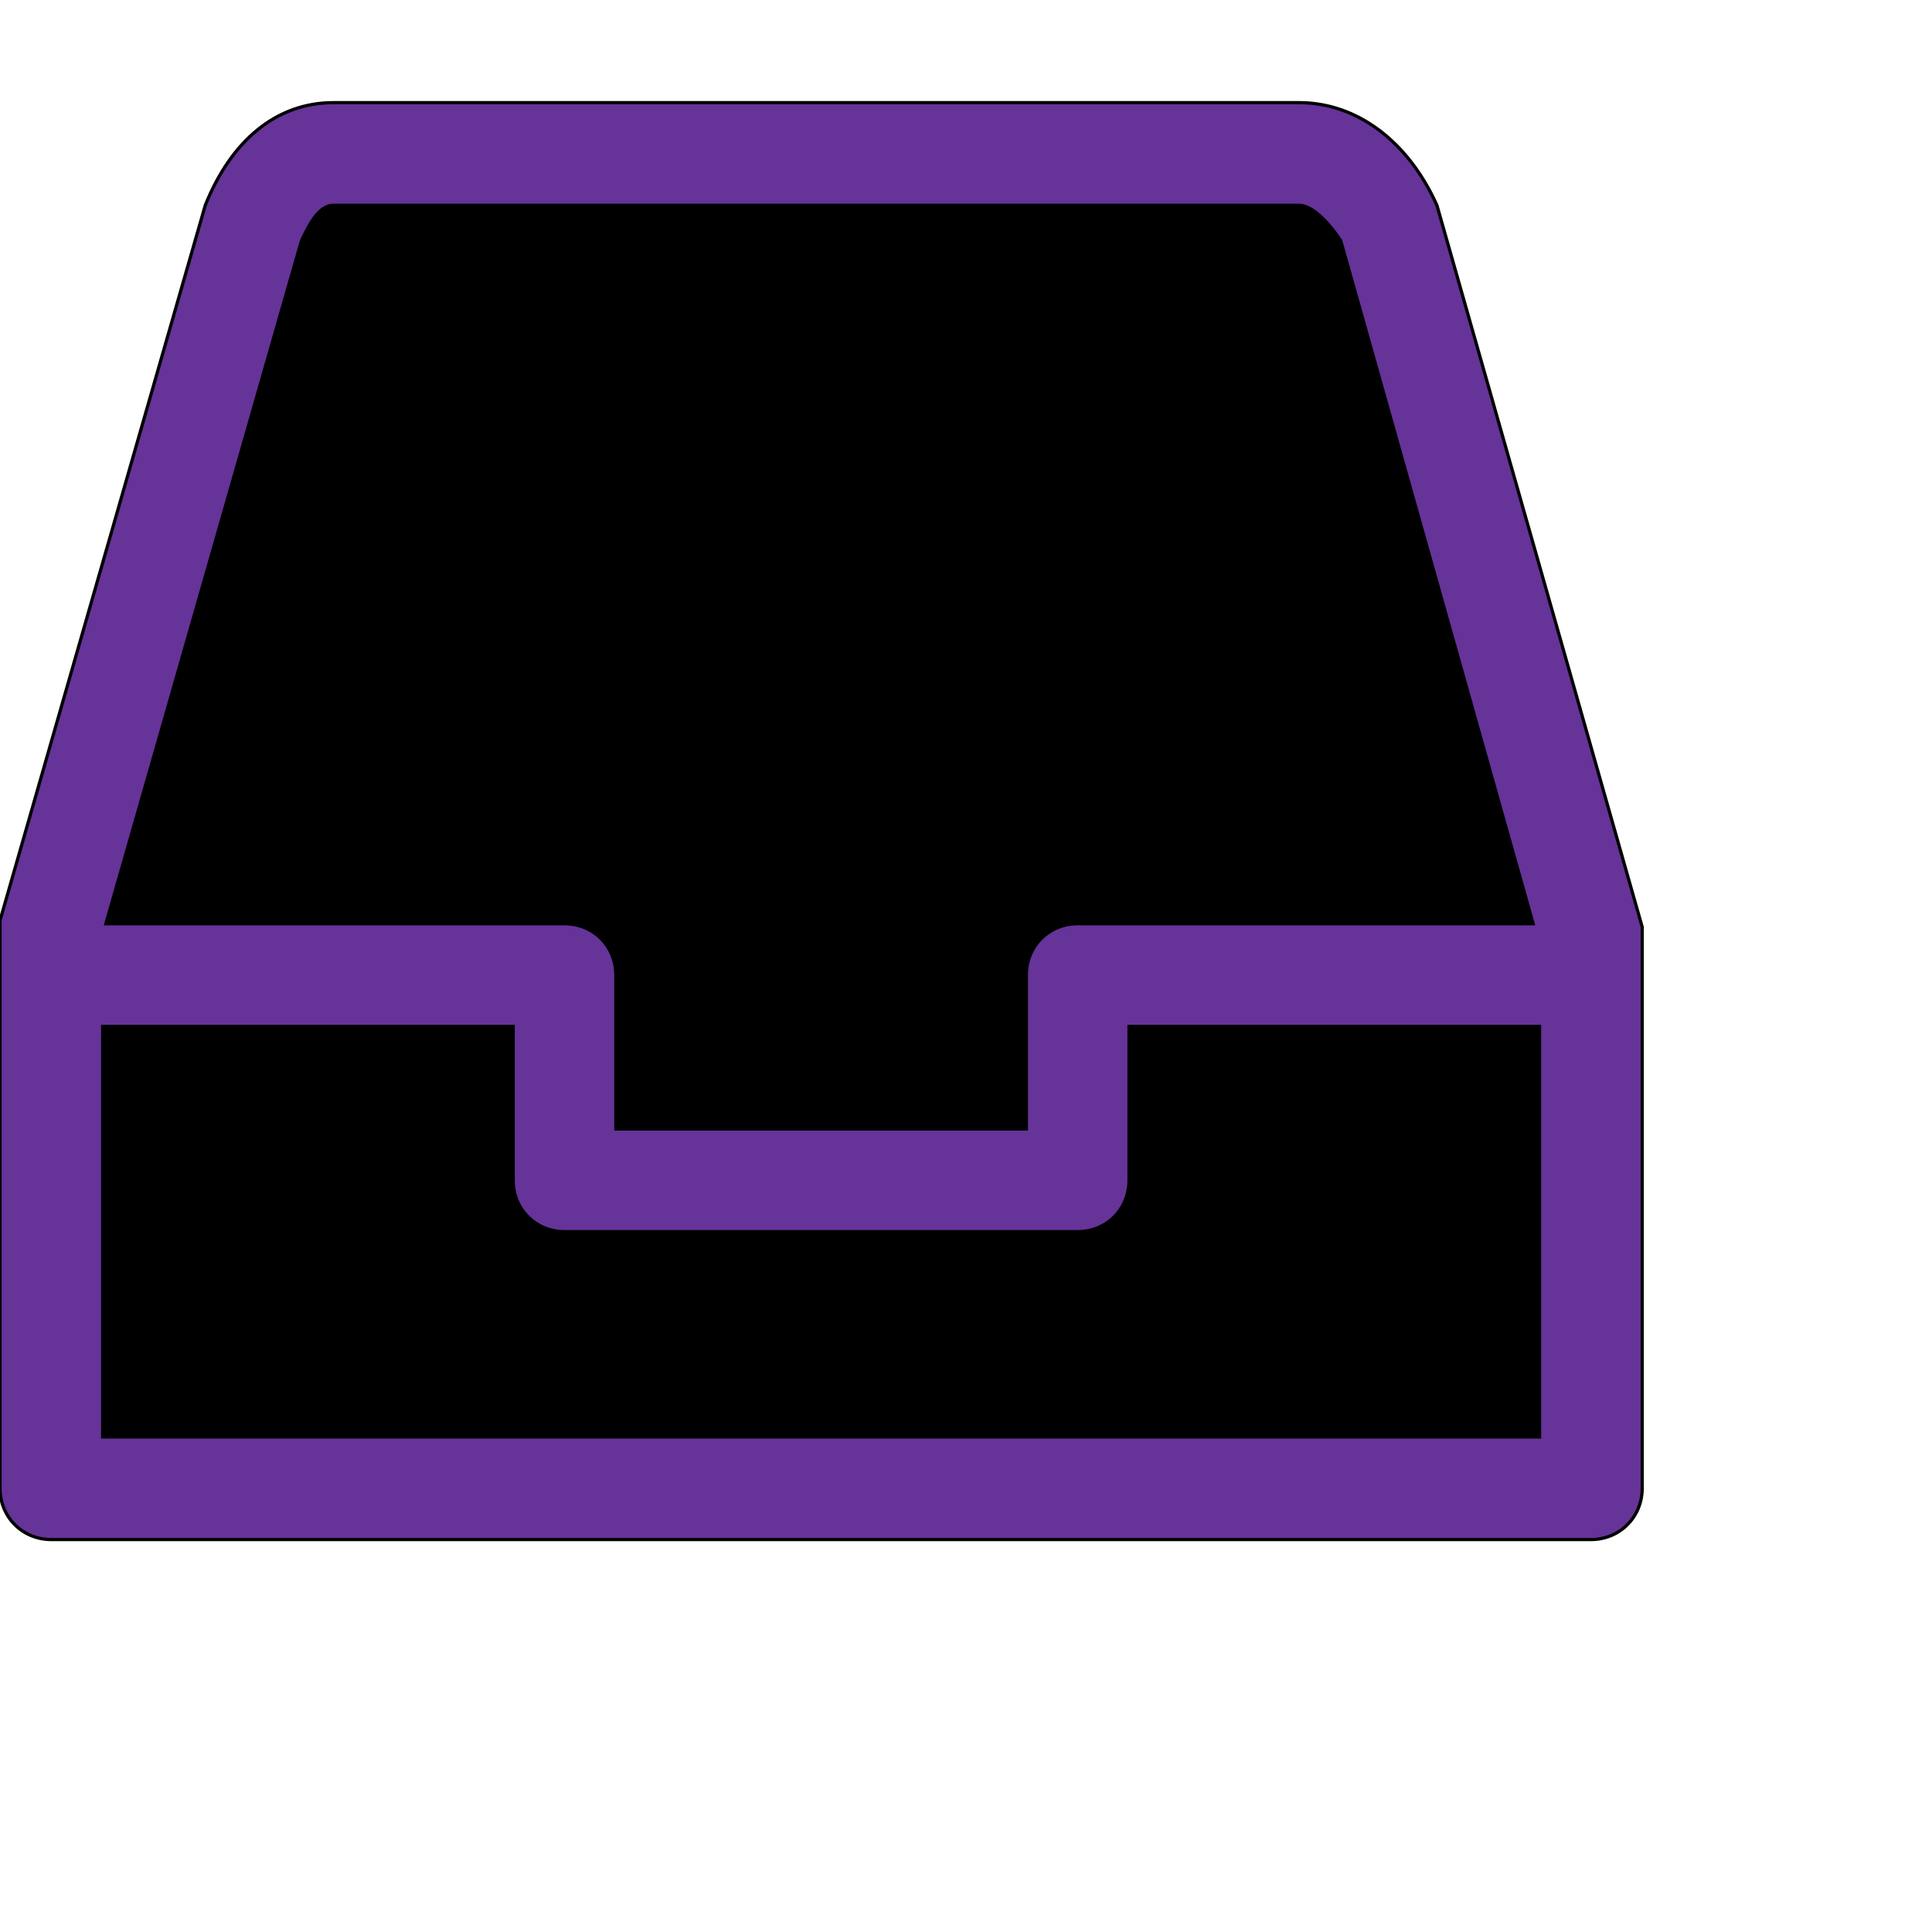 <svg id="th_ele_drawer-1" width="100%" height="100%" xmlns="http://www.w3.org/2000/svg" version="1.1" xmlns:xlink="http://www.w3.org/1999/xlink" xmlns:svgjs="http://svgjs.com/svgjs" preserveAspectRatio="xMidYMin slice" data-uid="ele_drawer-1" data-keyword="ele_drawer-1" viewBox="0 0 512 512" transform="matrix(0.85,0,0,0.85,0,0)" data-colors="[&quot;#bb1942&quot;,&quot;#663399&quot;,&quot;#000000&quot;,&quot;#000000&quot;]"><defs id="SvgjsDefs7671" fill="#bb1942"></defs><path id="th_ele_drawer-1_0" d="M405 32L104 32C86 32 72 44 64 64L0 287L0 464C0 473 7 480 16 480L496 480C505 480 512 473 512 464L512 289L448 64C439 44 423 32 405 32Z " fill-rule="evenodd" fill="#663399" stroke-width="1" stroke="#000000"></path><path id="th_ele_drawer-1_1" d="M94 75C96 71 99 64 104 64L405 64C409 64 414 69 418 75L478 288L336 288C327 288 320 295 320 304L320 352L192 352L192 304C192 295 185 288 176 288L33 288Z " fill-rule="evenodd" fill="#000000" stroke-width="1" stroke="#000000"></path><path id="th_ele_drawer-1_2" d="M480 448L32 448L32 320L160 320L160 368C160 377 167 384 176 384L336 384C345 384 352 377 352 368L352 320L480 320Z " fill-rule="evenodd" fill="#000000" stroke-width="1" stroke="#000000"></path></svg>